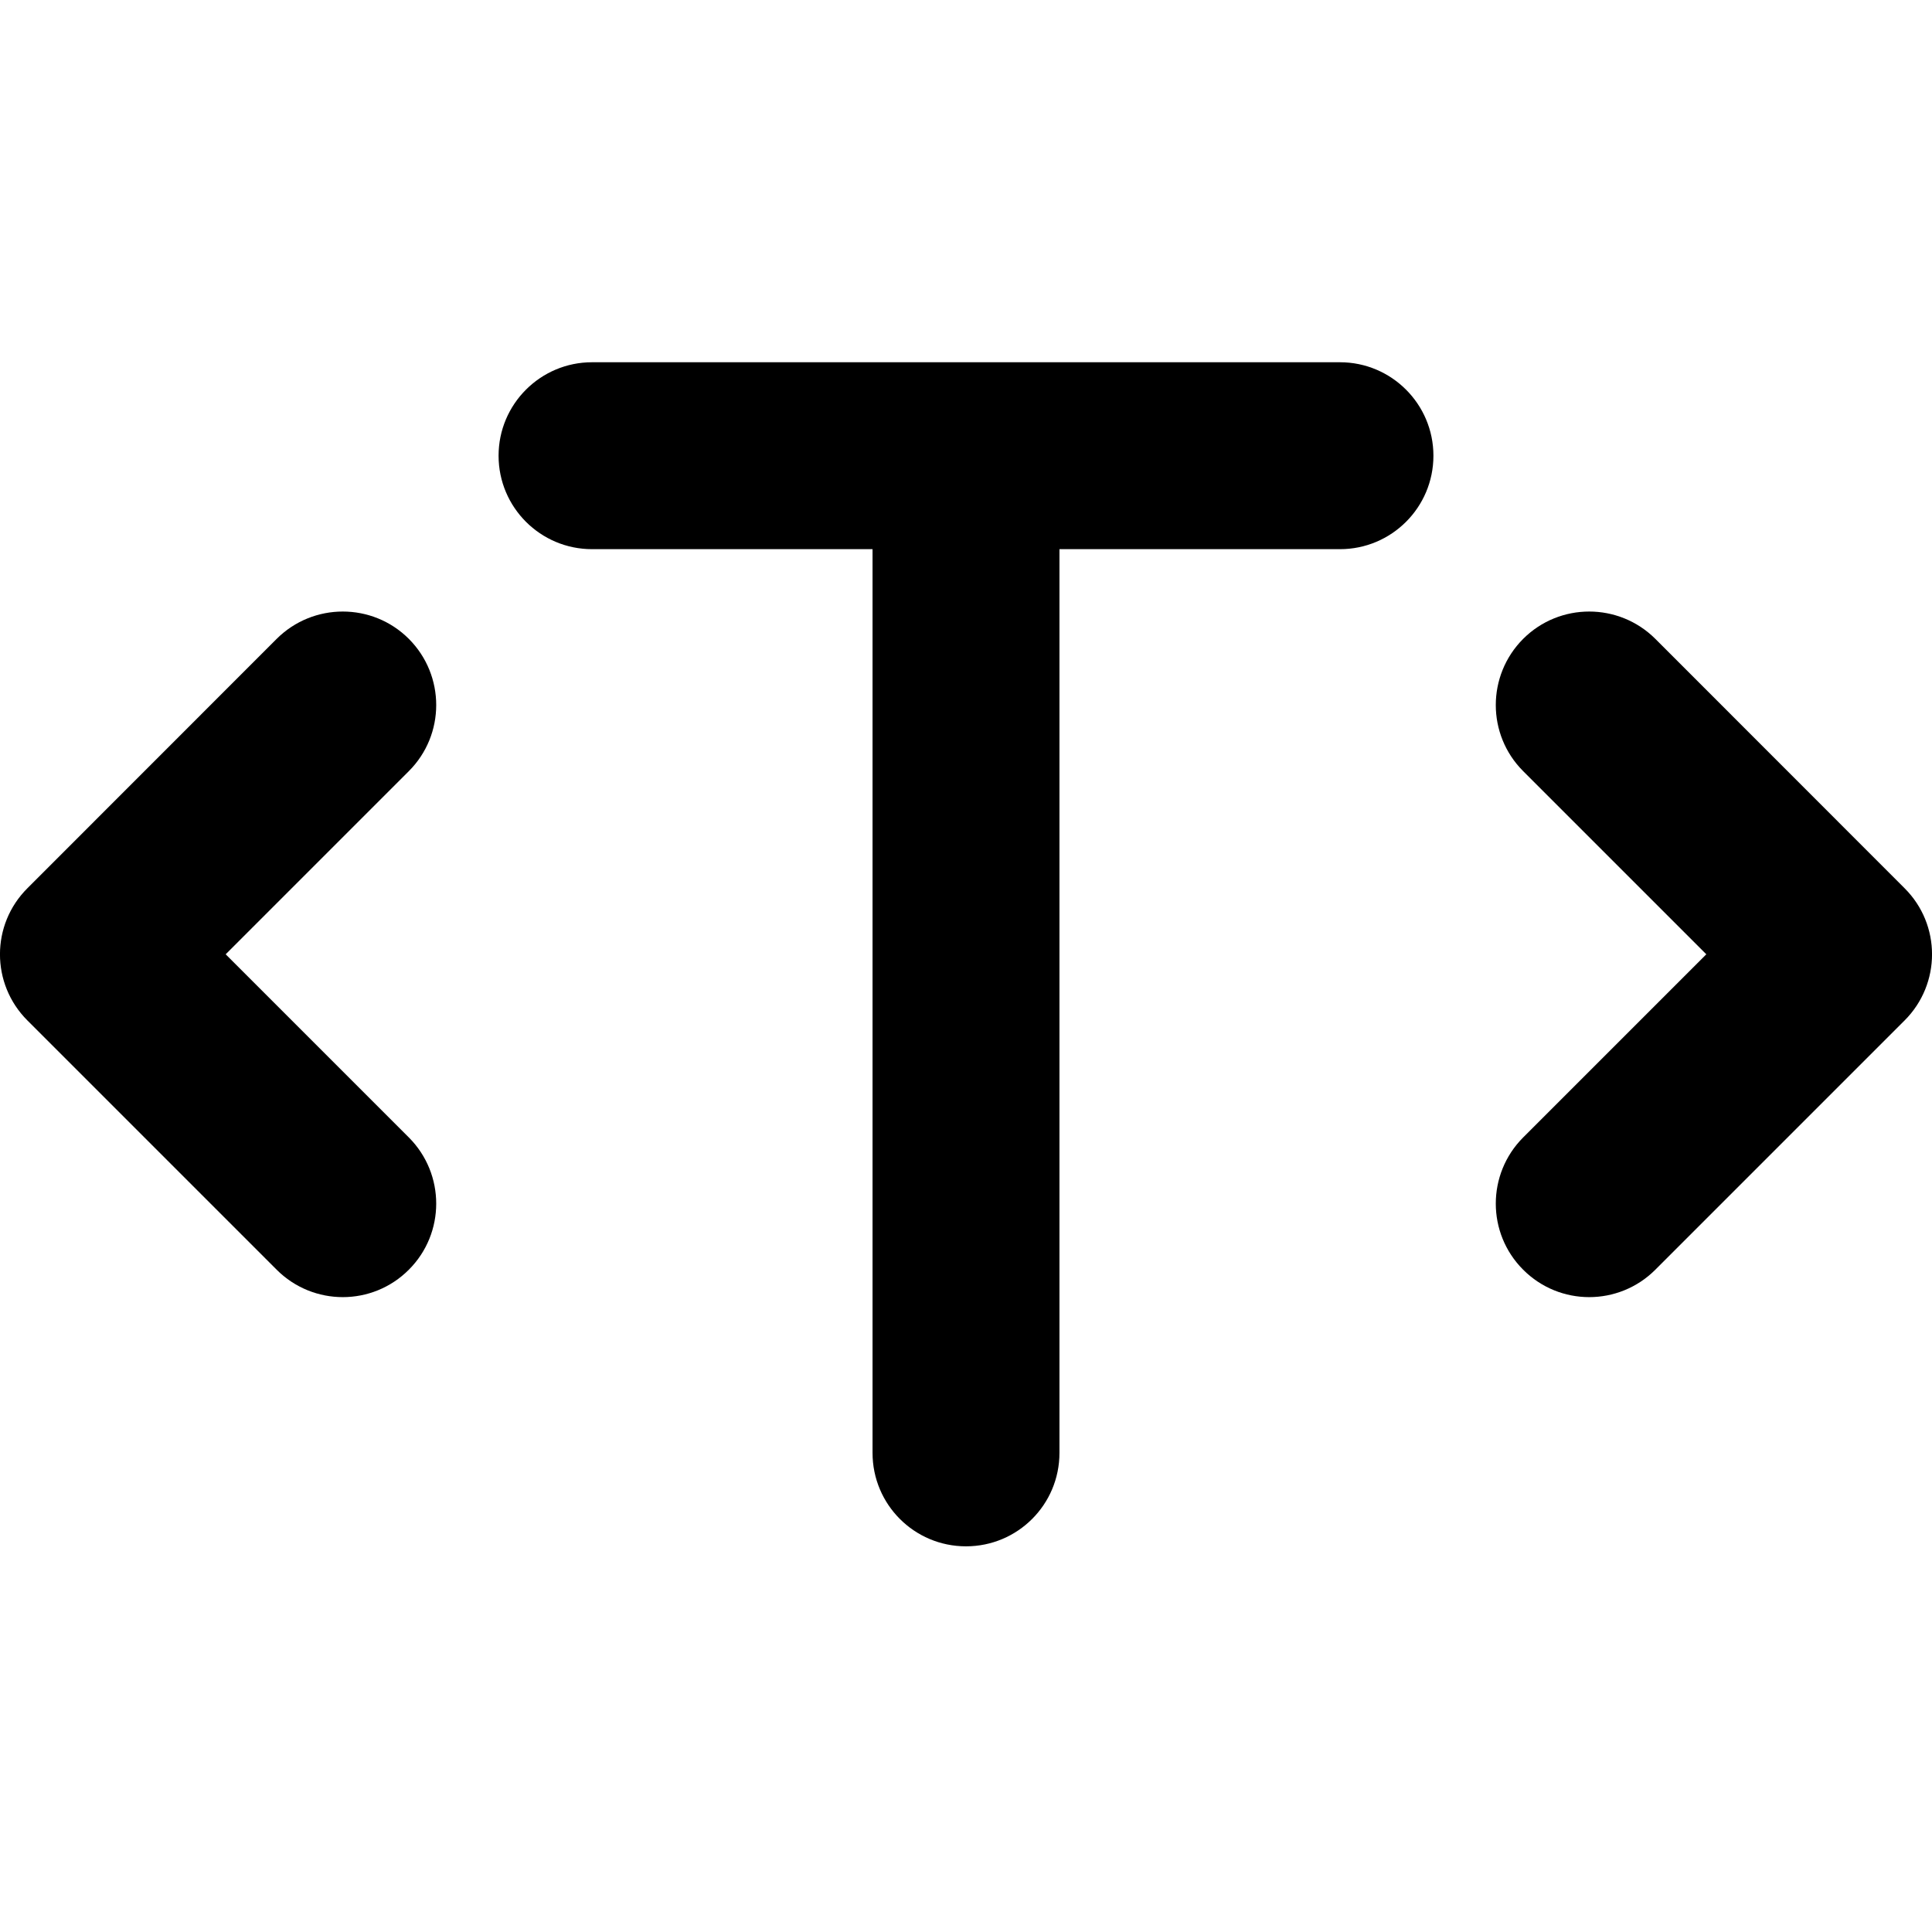<?xml version="1.0" encoding="utf-8"?>
<svg width="800px" height="800px" viewBox="0 0 16 16" fill="none" xmlns="http://www.w3.org/2000/svg">
<path fill-rule="evenodd" clip-rule="evenodd" d="M4.129 3.774C4.129 3.347 4.476 3 4.903 3H11.097C11.524 3 11.871 3.347 11.871 3.774C11.871 4.202 11.524 4.548 11.097 4.548H8.774V12.032C8.774 12.46 8.428 12.806 8 12.806C7.572 12.806 7.226 12.46 7.226 12.032V4.548H4.903C4.476 4.548 4.129 4.202 4.129 3.774ZM3.386 5.291C3.688 5.594 3.688 6.084 3.386 6.386L1.869 7.903L3.386 9.42C3.688 9.723 3.688 10.213 3.386 10.515C3.084 10.818 2.594 10.818 2.291 10.515L0.227 8.451C-0.076 8.148 -0.076 7.658 0.227 7.356L2.291 5.291C2.594 4.989 3.084 4.989 3.386 5.291ZM12.614 5.291C12.916 4.989 13.406 4.989 13.709 5.291L15.773 7.356C16.076 7.658 16.076 8.148 15.773 8.451L13.709 10.515C13.406 10.818 12.916 10.818 12.614 10.515C12.312 10.213 12.312 9.723 12.614 9.42L14.131 7.903L12.614 6.386C12.312 6.084 12.312 5.594 12.614 5.291Z" fill="#000000"/>
</svg>